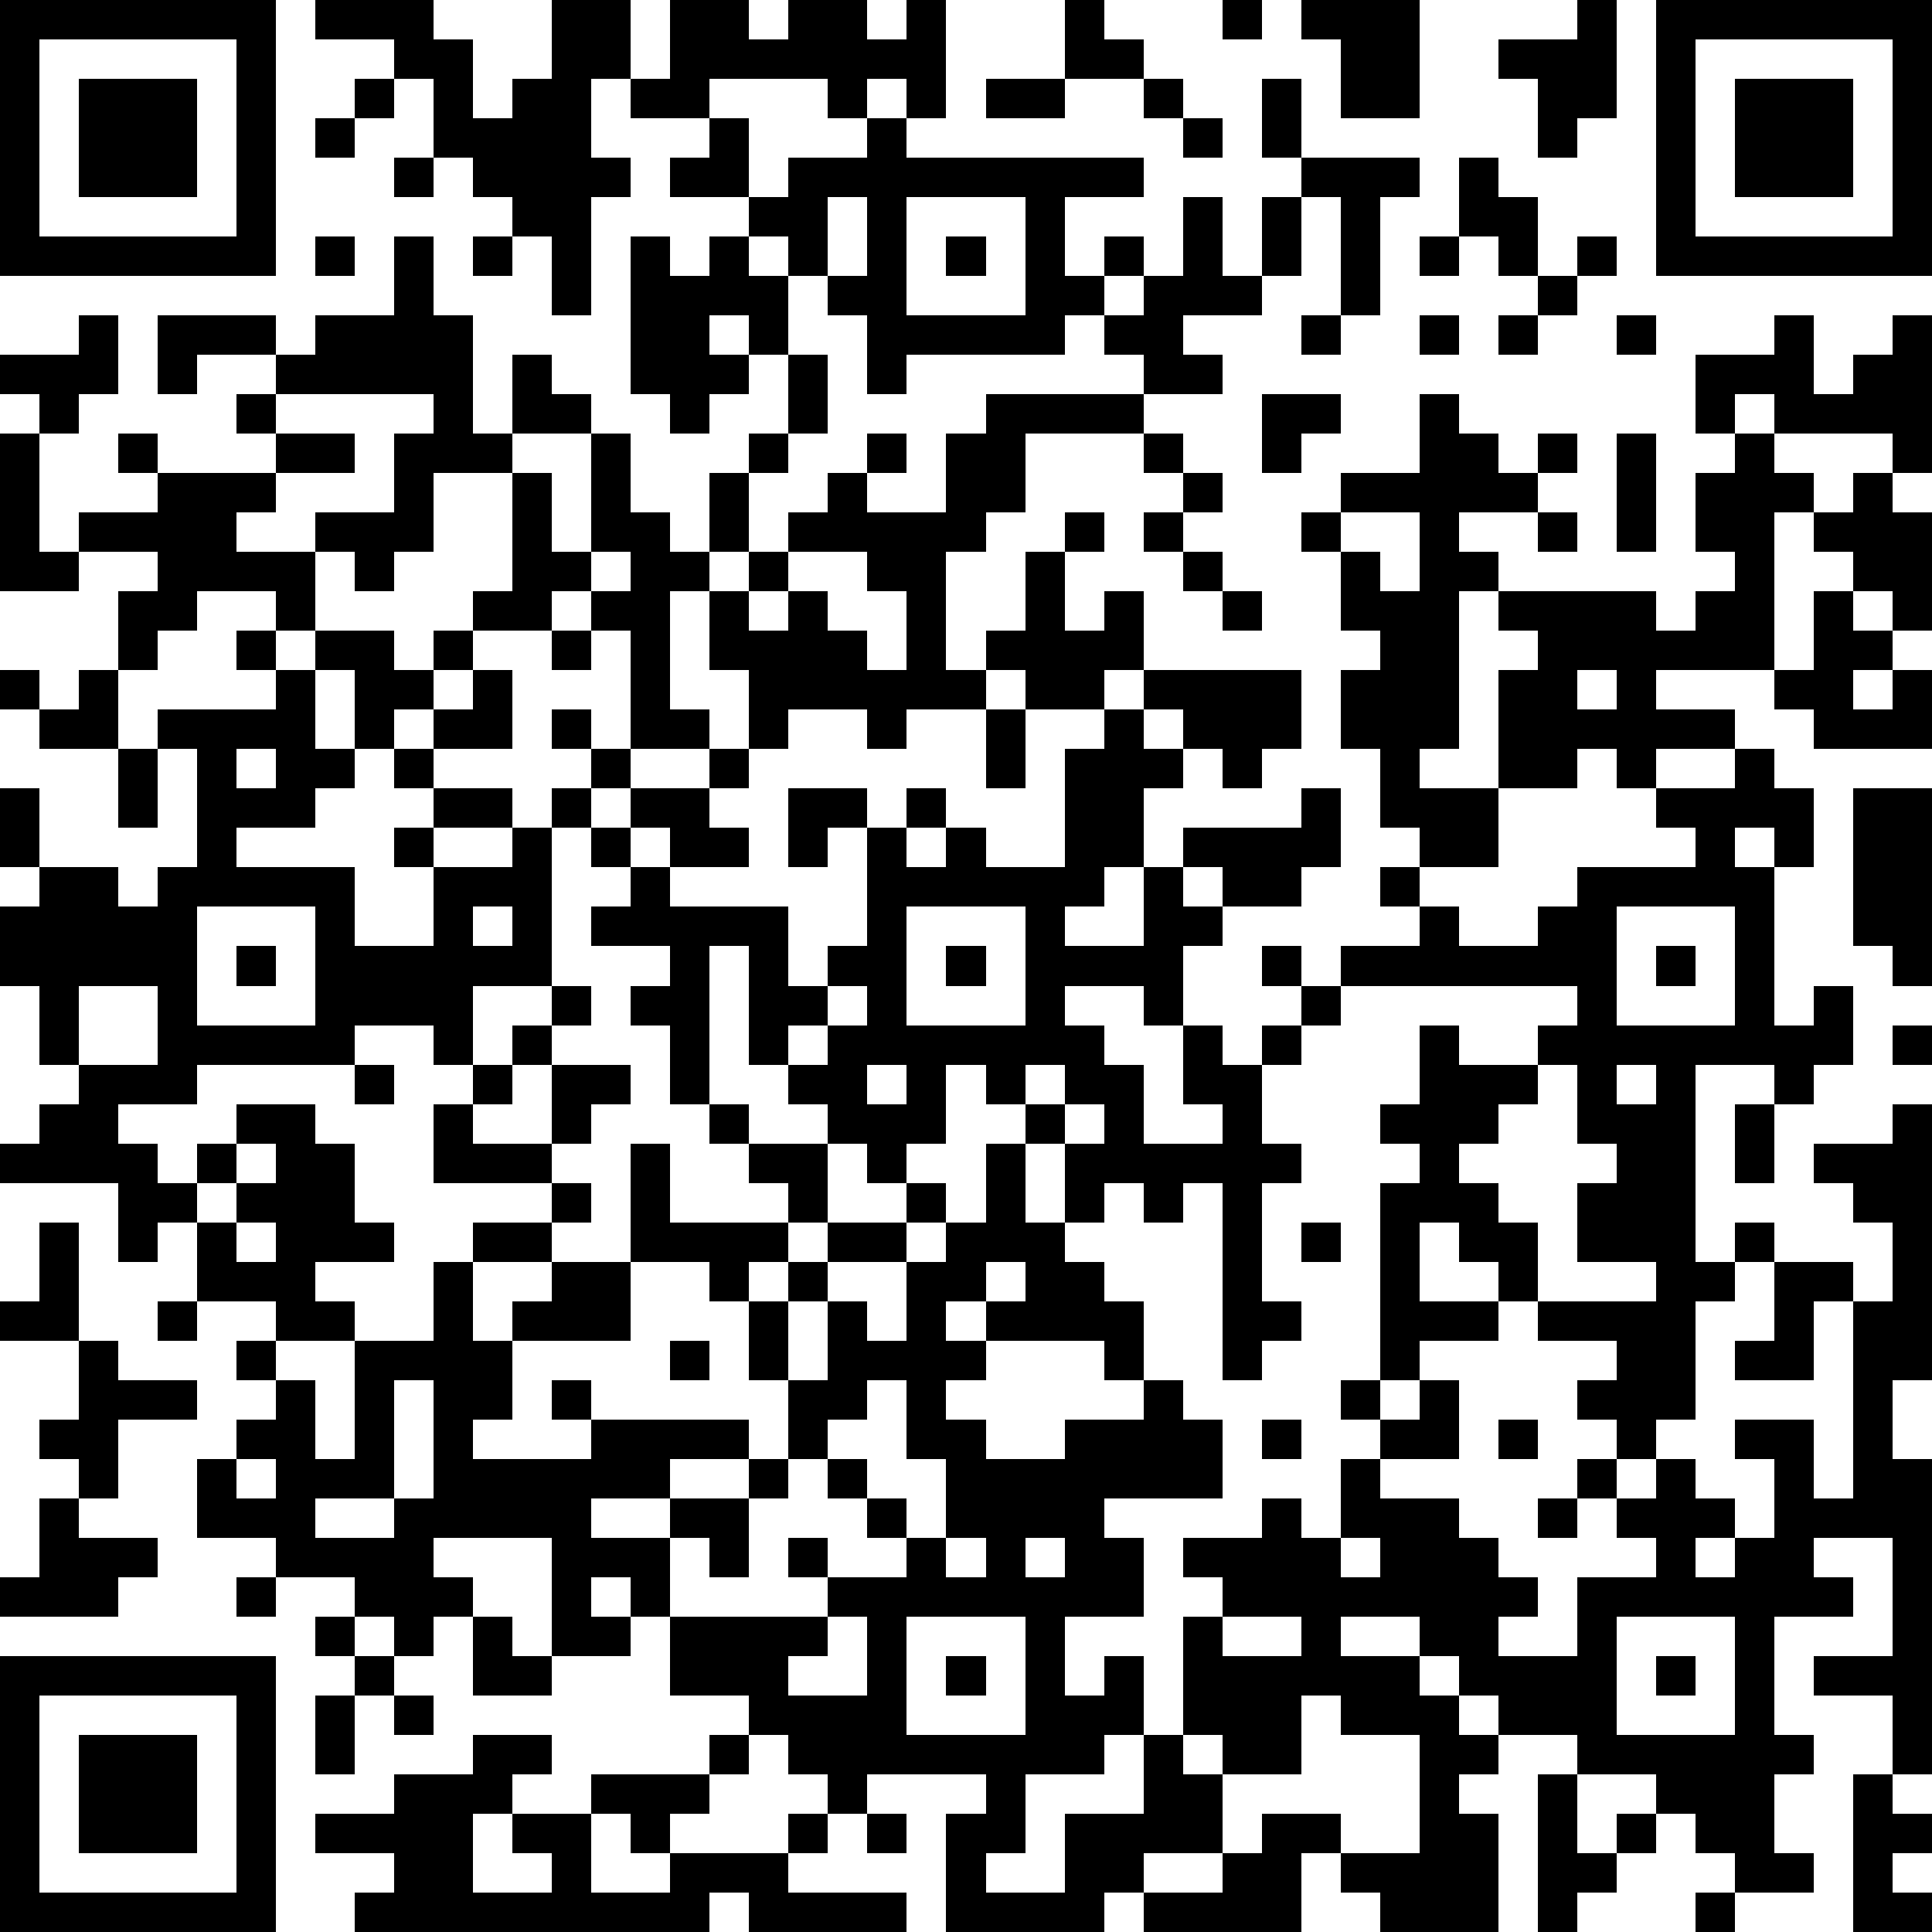 <?xml version="1.0" standalone="yes"?><svg version="1.1" xmlns="http://www.w3.org/2000/svg" xmlns:xlink="http://www.w3.org/1999/xlink" xmlns:ev="http://www.w3.org/2001/xml-events" width="196" height="196" shape-rendering="crispEdges"><path d="M0 0h7v7h-7zM8 0h3v1h1v2h1v-1h1v-2h2v2h-1v2h1v1h-1v3h-1v-2h-1v-1h-1v-1h-1v-2h-1v-1h-2zM17 0h2v1h1v-1h2v1h1v-1h1v3h-1v-1h-1v1h-1v-1h-3v1h-2v-1h1zM27 0h1v1h1v1h-2zM31 0h1v1h-1zM33 0h3v3h-2v-2h-1zM40 0h1v3h-1v1h-1v-2h-1v-1h2zM42 0h7v7h-7zM1 1v5h5v-5zM43 1v5h5v-5zM2 2h3v3h-3zM9 2h1v1h-1zM25 2h2v1h-2zM29 2h1v1h-1zM32 2h1v2h-1zM44 2h3v3h-3zM8 3h1v1h-1zM18 3h1v2h-2v-1h1zM22 3h1v1h6v1h-2v2h1v-1h1v1h-1v1h-1v1h-4v1h-1v-2h-1v-1h-1v-1h-1v-1h1v-1h2zM30 3h1v1h-1zM10 4h1v1h-1zM33 4h3v1h-1v3h-1v-3h-1zM37 4h1v1h1v2h-1v-1h-1zM21 5v2h1v-2zM23 5v3h3v-3zM30 5h1v2h1v-2h1v2h-1v1h-2v1h1v1h-2v-1h-1v-1h1v-1h1zM8 6h1v1h-1zM10 6h1v2h1v3h1v-2h1v1h1v1h-2v1h-2v2h-1v1h-1v-1h-1v-1h2v-2h1v-1h-4v-1h-2v1h-1v-2h3v1h1v-1h2zM12 6h1v1h-1zM16 6h1v1h1v-1h1v1h1v2h-1v-1h-1v1h1v1h-1v1h-1v-1h-1zM24 6h1v1h-1zM36 6h1v1h-1zM40 6h1v1h-1zM39 7h1v1h-1zM2 8h1v2h-1v1h-1v-1h-1v-1h2zM33 8h1v1h-1zM36 8h1v1h-1zM38 8h1v1h-1zM41 8h1v1h-1zM45 8h1v2h1v-1h1v-1h1v4h-1v-1h-3v-1h-1v1h-1v-2h2zM20 9h1v2h-1zM6 10h1v1h-1zM25 10h4v1h-3v2h-1v1h-1v3h1v-1h1v-2h1v-1h1v1h-1v2h1v-1h1v2h-1v1h-2v-1h-1v1h-2v1h-1v-1h-2v1h-1v-2h-1v-2h-1v3h1v1h-2v-3h-1v-1h-1v1h-2v-1h1v-3h1v2h1v-3h1v2h1v1h1v-2h1v-1h1v1h-1v2h-1v1h1v-1h1v-1h1v-1h1v-1h1v1h-1v1h2v-2h1zM32 10h2v1h-1v1h-1zM36 10h1v1h1v1h1v-1h1v1h-1v1h-2v1h1v1h-1v4h-1v1h2v-3h1v-1h-1v-1h4v1h1v-1h1v-1h-1v-2h1v-1h1v1h1v1h-1v4h-3v1h2v1h-2v1h-1v-1h-1v1h-2v2h-2v-1h-1v-2h-1v-2h1v-1h-1v-2h-1v-1h1v-1h2zM0 11h1v3h1v-1h2v-1h-1v-1h1v1h3v-1h2v1h-2v1h-1v1h2v2h-1v-1h-2v1h-1v1h-1v-2h1v-1h-2v1h-2zM29 11h1v1h-1zM41 11h1v3h-1zM30 12h1v1h-1zM47 12h1v1h1v3h-1v-1h-1v-1h-1v-1h1zM29 13h1v1h-1zM34 13v1h1v1h1v-2zM39 13h1v1h-1zM15 14v1h1v-1zM20 14v1h-1v1h1v-1h1v1h1v1h1v-2h-1v-1zM30 14h1v1h-1zM31 15h1v1h-1zM46 15h1v1h1v1h-1v1h1v-1h1v2h-3v-1h-1v-1h1zM6 16h1v1h-1zM8 16h2v1h1v-1h1v1h-1v1h-1v1h-1v-2h-1zM14 16h1v1h-1zM0 17h1v1h-1zM2 17h1v2h-2v-1h1zM7 17h1v2h1v1h-1v1h-2v1h3v2h2v-2h-1v-1h1v-1h-1v-1h1v-1h1v-1h1v2h-2v1h2v1h-2v1h2v-1h1v-1h1v-1h-1v-1h1v1h1v1h-1v1h-1v4h-2v2h-1v-1h-2v1h-4v1h-2v1h1v1h1v-1h1v-1h2v1h1v2h1v1h-2v1h1v1h-2v-1h-2v-2h-1v1h-1v-2h-3v-1h1v-1h1v-1h-1v-2h-1v-2h1v-1h-1v-2h1v2h2v1h1v-1h1v-3h-1v-1h3zM29 17h4v2h-1v1h-1v-1h-1v-1h-1zM40 17v1h1v-1zM25 18h1v2h-1zM28 18h1v1h1v1h-1v2h-1v1h-1v1h2v-2h1v-1h3v-1h1v2h-1v1h-2v-1h-1v1h1v1h-1v2h-1v-1h-2v1h1v1h1v2h2v-1h-1v-2h1v1h1v-1h1v-1h-1v-1h1v1h1v-1h2v-1h-1v-1h1v1h1v1h2v-1h1v-1h3v-1h-1v-1h2v-1h1v1h1v2h-1v-1h-1v1h1v4h1v-1h1v2h-1v1h-1v-1h-2v5h1v-1h1v1h-1v1h-1v3h-1v1h-1v-1h-1v-1h1v-1h-2v-1h-1v-1h-1v-1h-1v2h2v1h-2v1h-1v-5h1v-1h-1v-1h1v-2h1v1h2v-1h1v-1h-6v1h-1v1h-1v2h1v1h-1v3h1v1h-1v1h-1v-5h-1v1h-1v-1h-1v1h-1v-2h-1v-1h-1v-1h-1v2h-1v1h-1v-1h-1v-1h-1v-1h-1v-3h-1v4h-1v-2h-1v-1h1v-1h-2v-1h1v-1h-1v-1h1v-1h2v-1h1v1h-1v1h1v1h-2v-1h-1v1h1v1h3v2h1v-1h1v-3h-1v1h-1v-2h2v1h1v-1h1v1h-1v1h1v-1h1v1h2v-3h1zM3 19h1v2h-1zM6 19v1h1v-1zM47 20h2v5h-1v-1h-1zM5 23v3h3v-3zM12 23v1h1v-1zM23 23v3h3v-3zM41 23v3h3v-3zM6 24h1v1h-1zM24 24h1v1h-1zM42 24h1v1h-1zM2 25v2h2v-2zM14 25h1v1h-1zM21 25v1h-1v1h1v-1h1v-1zM13 26h1v1h-1zM48 26h1v1h-1zM9 27h1v1h-1zM12 27h1v1h-1zM14 27h2v1h-1v1h-1zM22 27v1h1v-1zM26 27v1h1v-1zM39 27v1h-1v1h-1v1h1v1h1v2h3v-1h-2v-2h1v-1h-1v-2zM41 27v1h1v-1zM11 28h1v1h2v1h-3zM18 28h1v1h-1zM27 28v1h1v-1zM44 28h1v2h-1zM48 28h1v7h-1v2h1v8h-1v-2h-2v-1h2v-3h-2v1h1v1h-2v3h1v1h-1v2h1v1h-2v-1h-1v-1h-1v-1h-2v-1h-2v-1h-1v-1h-1v-1h-2v1h2v1h1v1h1v1h-1v1h1v3h-3v-1h-1v-1h-1v2h-4v-1h-1v1h-4v-3h1v-1h-3v1h-1v-1h-1v-1h-1v-1h-2v-2h-1v-1h-1v1h1v1h-2v-3h-3v1h1v1h-1v1h-1v-1h-1v-1h-2v-1h-2v-2h1v-1h1v-1h-1v-1h1v1h1v2h1v-3h2v-2h1v-1h2v-1h1v1h-1v1h-2v2h1v-1h1v-1h2v-3h1v2h3v-1h-1v-1h2v2h-1v1h-1v1h-1v-1h-2v2h-3v2h-1v1h3v-1h-1v-1h1v1h4v1h-2v1h-2v1h2v-1h2v-1h1v-2h-1v-2h1v-1h1v-1h2v-1h1v1h-1v1h-2v1h-1v2h1v-2h1v1h1v-2h1v-1h1v-2h1v2h1v1h1v1h1v2h-1v-1h-3v-1h-1v1h1v1h-1v1h1v1h2v-1h2v-1h1v1h1v2h-3v1h1v2h-2v2h1v-1h1v2h-1v1h-2v2h-1v1h2v-2h2v-2h1v-3h1v-1h-1v-1h2v-1h1v1h1v-2h1v-1h-1v-1h1v1h1v-1h1v2h-2v1h2v1h1v1h1v1h-1v1h2v-2h2v-1h-1v-1h-1v-1h1v1h1v-1h1v1h1v1h-1v1h1v-1h1v-2h-1v-1h2v2h1v-5h-1v2h-2v-1h1v-2h2v1h1v-2h-1v-1h-1v-1h2zM6 29v1h-1v1h1v-1h1v-1zM1 31h1v3h-2v-1h1zM6 31v1h1v-1zM33 31h1v1h-1zM25 32v1h1v-1zM4 33h1v1h-1zM2 34h1v1h2v1h-2v2h-1v-1h-1v-1h1zM17 34h1v1h-1zM10 35v3h-2v1h2v-1h1v-3zM22 35v1h-1v1h-1v1h-1v2h-1v-1h-1v2h4v-1h-1v-1h1v1h2v-1h-1v-1h-1v-1h1v1h1v1h1v-2h-1v-2zM32 36h1v1h-1zM38 36h1v1h-1zM6 37v1h1v-1zM1 38h1v1h2v1h-1v1h-3v-1h1zM39 38h1v1h-1zM24 39v1h1v-1zM26 39v1h1v-1zM34 39v1h1v-1zM6 40h1v1h-1zM8 41h1v1h-1zM12 41h1v1h1v1h-2zM21 41v1h-1v1h2v-2zM23 41v3h3v-3zM31 41v1h2v-1zM41 41v3h3v-3zM0 42h7v7h-7zM9 42h1v1h-1zM24 42h1v1h-1zM42 42h1v1h-1zM1 43v5h5v-5zM8 43h1v2h-1zM10 43h1v1h-1zM33 43v2h-2v-1h-1v1h1v2h-2v1h2v-1h1v-1h2v1h2v-3h-2v-1zM2 44h3v3h-3zM12 44h2v1h-1v1h-1v2h2v-1h-1v-1h2v-1h3v-1h1v1h-1v1h-1v1h-1v-1h-1v2h2v-1h3v-1h1v1h-1v1h3v1h-4v-1h-1v1h-9v-1h1v-1h-2v-1h2v-1h2zM39 45h1v2h1v-1h1v1h-1v1h-1v1h-1zM47 45h1v1h1v1h-1v1h1v1h-2zM22 46h1v1h-1zM43 48h1v1h-1z" style="fill:#000" transform="translate(0,0) scale(4)"/></svg>